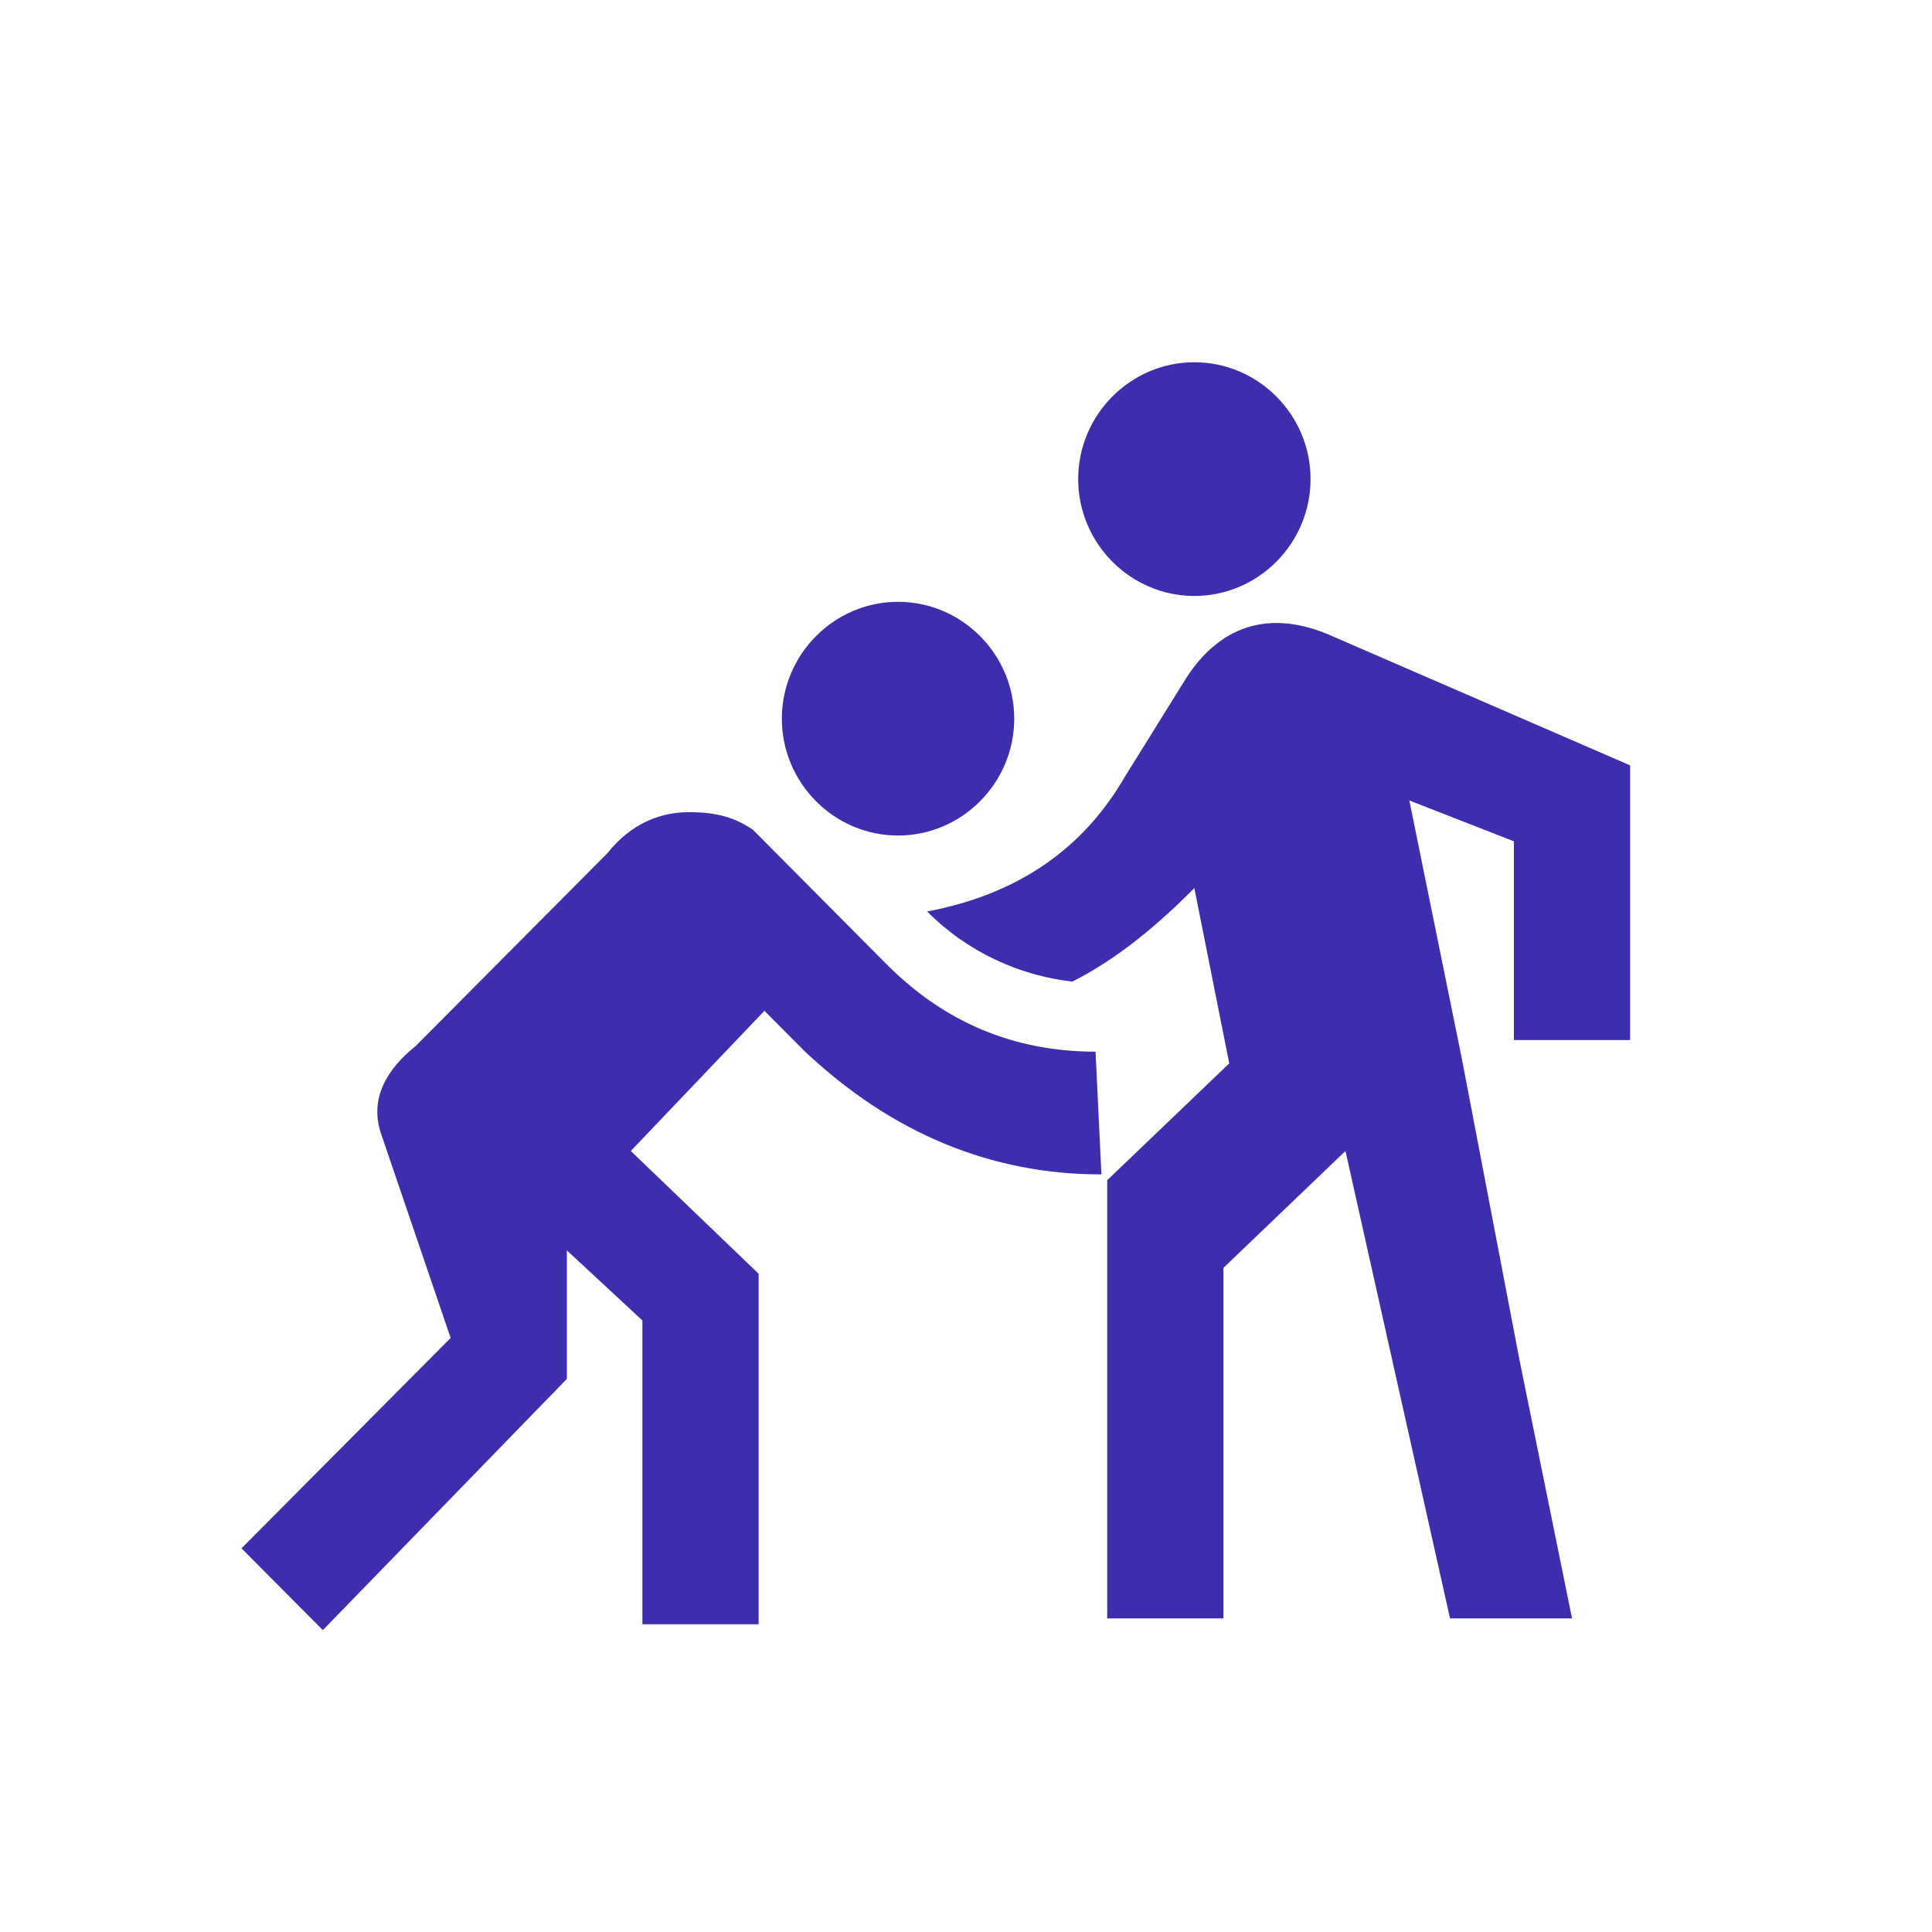 <?xml version="1.0" encoding="UTF-8"?> <svg xmlns="http://www.w3.org/2000/svg" width="32" height="32" viewBox="0 0 32 32" fill="none"> <path d="M14.682 15.968C15.644 16.936 16.799 17.419 18.146 17.419L18.243 19.452C16.414 19.452 14.778 18.774 13.335 17.419L12.661 16.742L10.448 19.064L12.565 21.097V26.903H10.64V21.871L9.389 20.71V22.839L5.347 27L4 25.645L7.464 22.161L6.31 18.774C6.117 18.194 6.406 17.71 6.887 17.323L10.063 14.129C10.448 13.645 10.929 13.452 11.41 13.452C11.891 13.452 12.18 13.548 12.469 13.742L14.682 15.968ZM27 17.226H25.075V13.935L23.343 13.258L24.209 17.516L25.172 22.548L26.038 26.806H24.017L22.285 19.064L20.264 21V26.806H18.339V19.548L20.36 17.613L19.782 14.71C19.205 15.29 18.531 15.871 17.762 16.258C16.895 16.161 16.029 15.774 15.356 15.097C16.895 14.806 17.954 14.032 18.628 12.871L19.59 11.323C20.167 10.355 21.034 10.065 22.092 10.548L27 12.677V17.226ZM14.874 9.968C15.933 9.968 16.799 10.839 16.799 11.903C16.799 12.968 15.933 13.839 14.874 13.839C13.816 13.839 12.95 12.968 12.95 11.903C12.95 10.839 13.816 9.968 14.874 9.968ZM19.782 6C20.841 6 21.707 6.871 21.707 7.935C21.707 9 20.841 9.871 19.782 9.871C18.724 9.871 17.858 9 17.858 7.935C17.858 6.871 18.724 6 19.782 6Z" fill="#3D2EAD"></path> </svg> 
